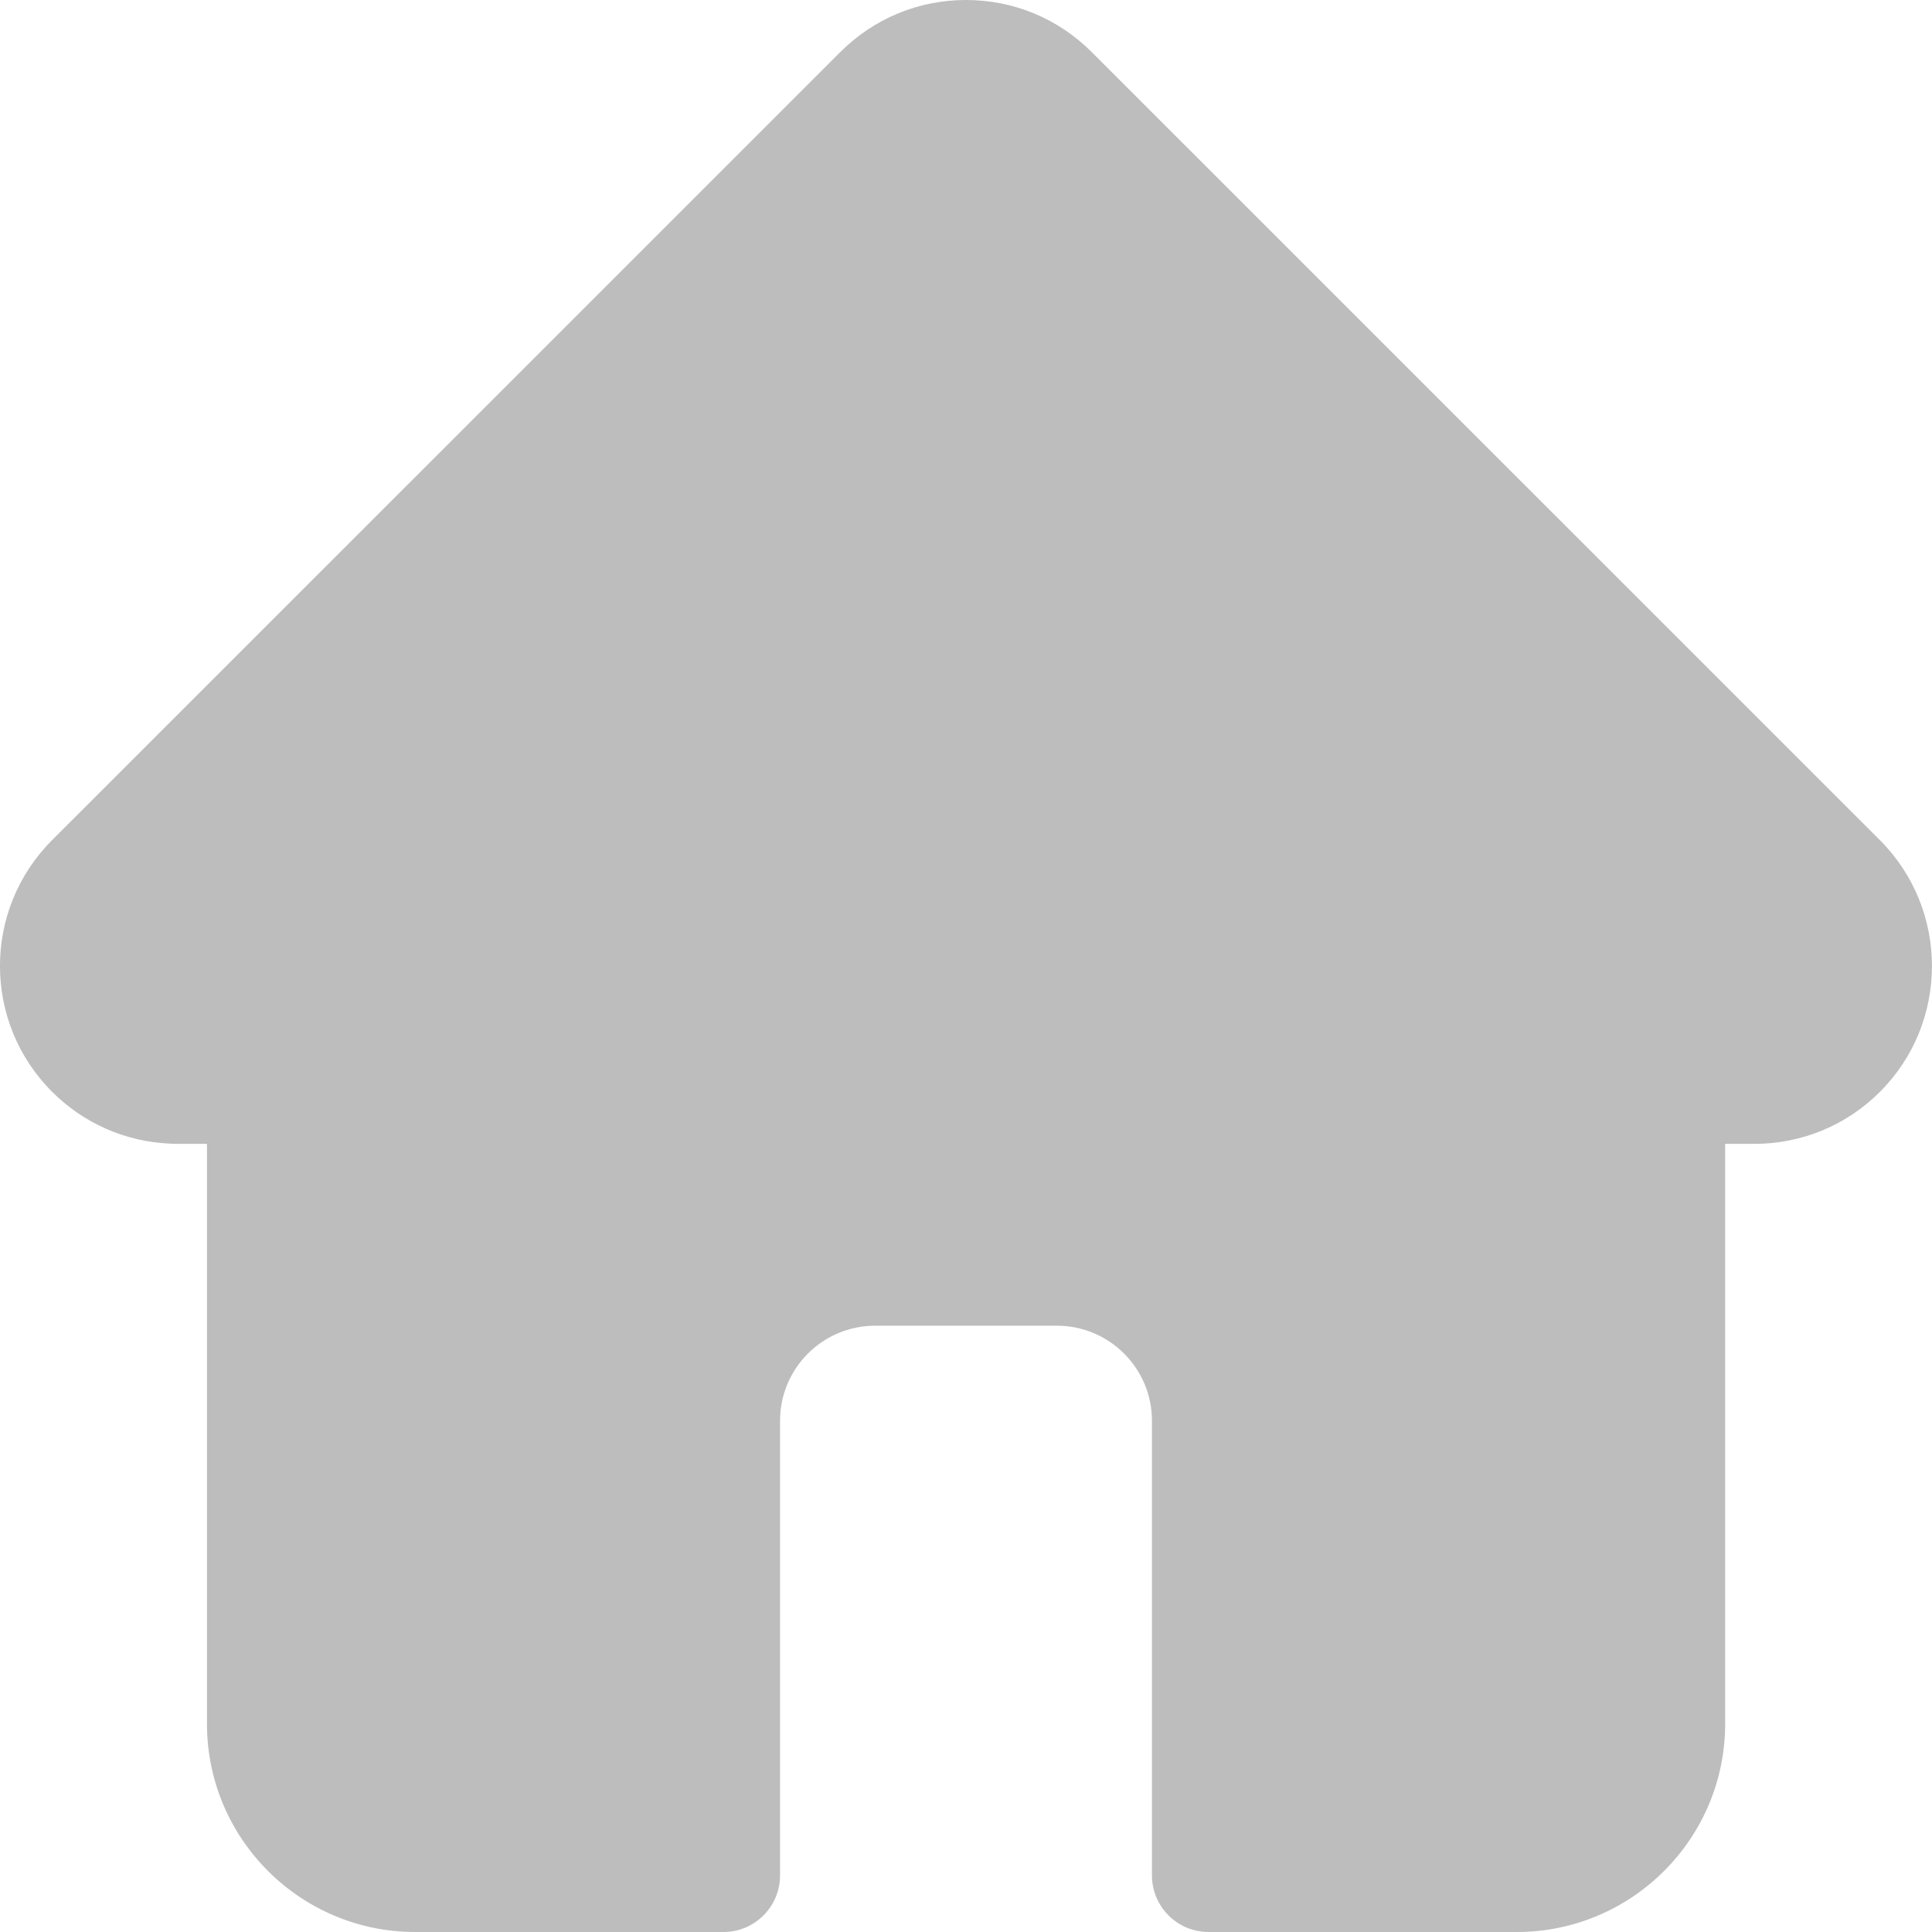 <?xml version="1.0" encoding="UTF-8"?> <svg xmlns="http://www.w3.org/2000/svg" width="16" height="16" viewBox="0 0 16 16" fill="none"><path d="M15.57 6.959C15.57 6.959 15.569 6.958 15.569 6.958L9.042 0.432C8.763 0.153 8.394 0 8 0C7.607 0 7.237 0.153 6.958 0.432L0.434 6.955C0.432 6.957 0.43 6.959 0.428 6.961C-0.144 7.536 -0.143 8.468 0.431 9.041C0.692 9.303 1.038 9.455 1.408 9.471C1.423 9.472 1.438 9.473 1.454 9.473H1.714V14.276C1.714 15.227 2.487 16 3.438 16H5.992C6.25 16 6.46 15.79 6.46 15.531V11.766C6.46 11.332 6.813 10.979 7.247 10.979H8.753C9.187 10.979 9.54 11.332 9.54 11.766V15.531C9.54 15.79 9.75 16 10.009 16H12.562C13.513 16 14.287 15.227 14.287 14.276V9.473H14.528C14.921 9.473 15.291 9.32 15.569 9.042C16.143 8.468 16.143 7.534 15.57 6.959Z" fill="#BDBDBD"></path></svg> 